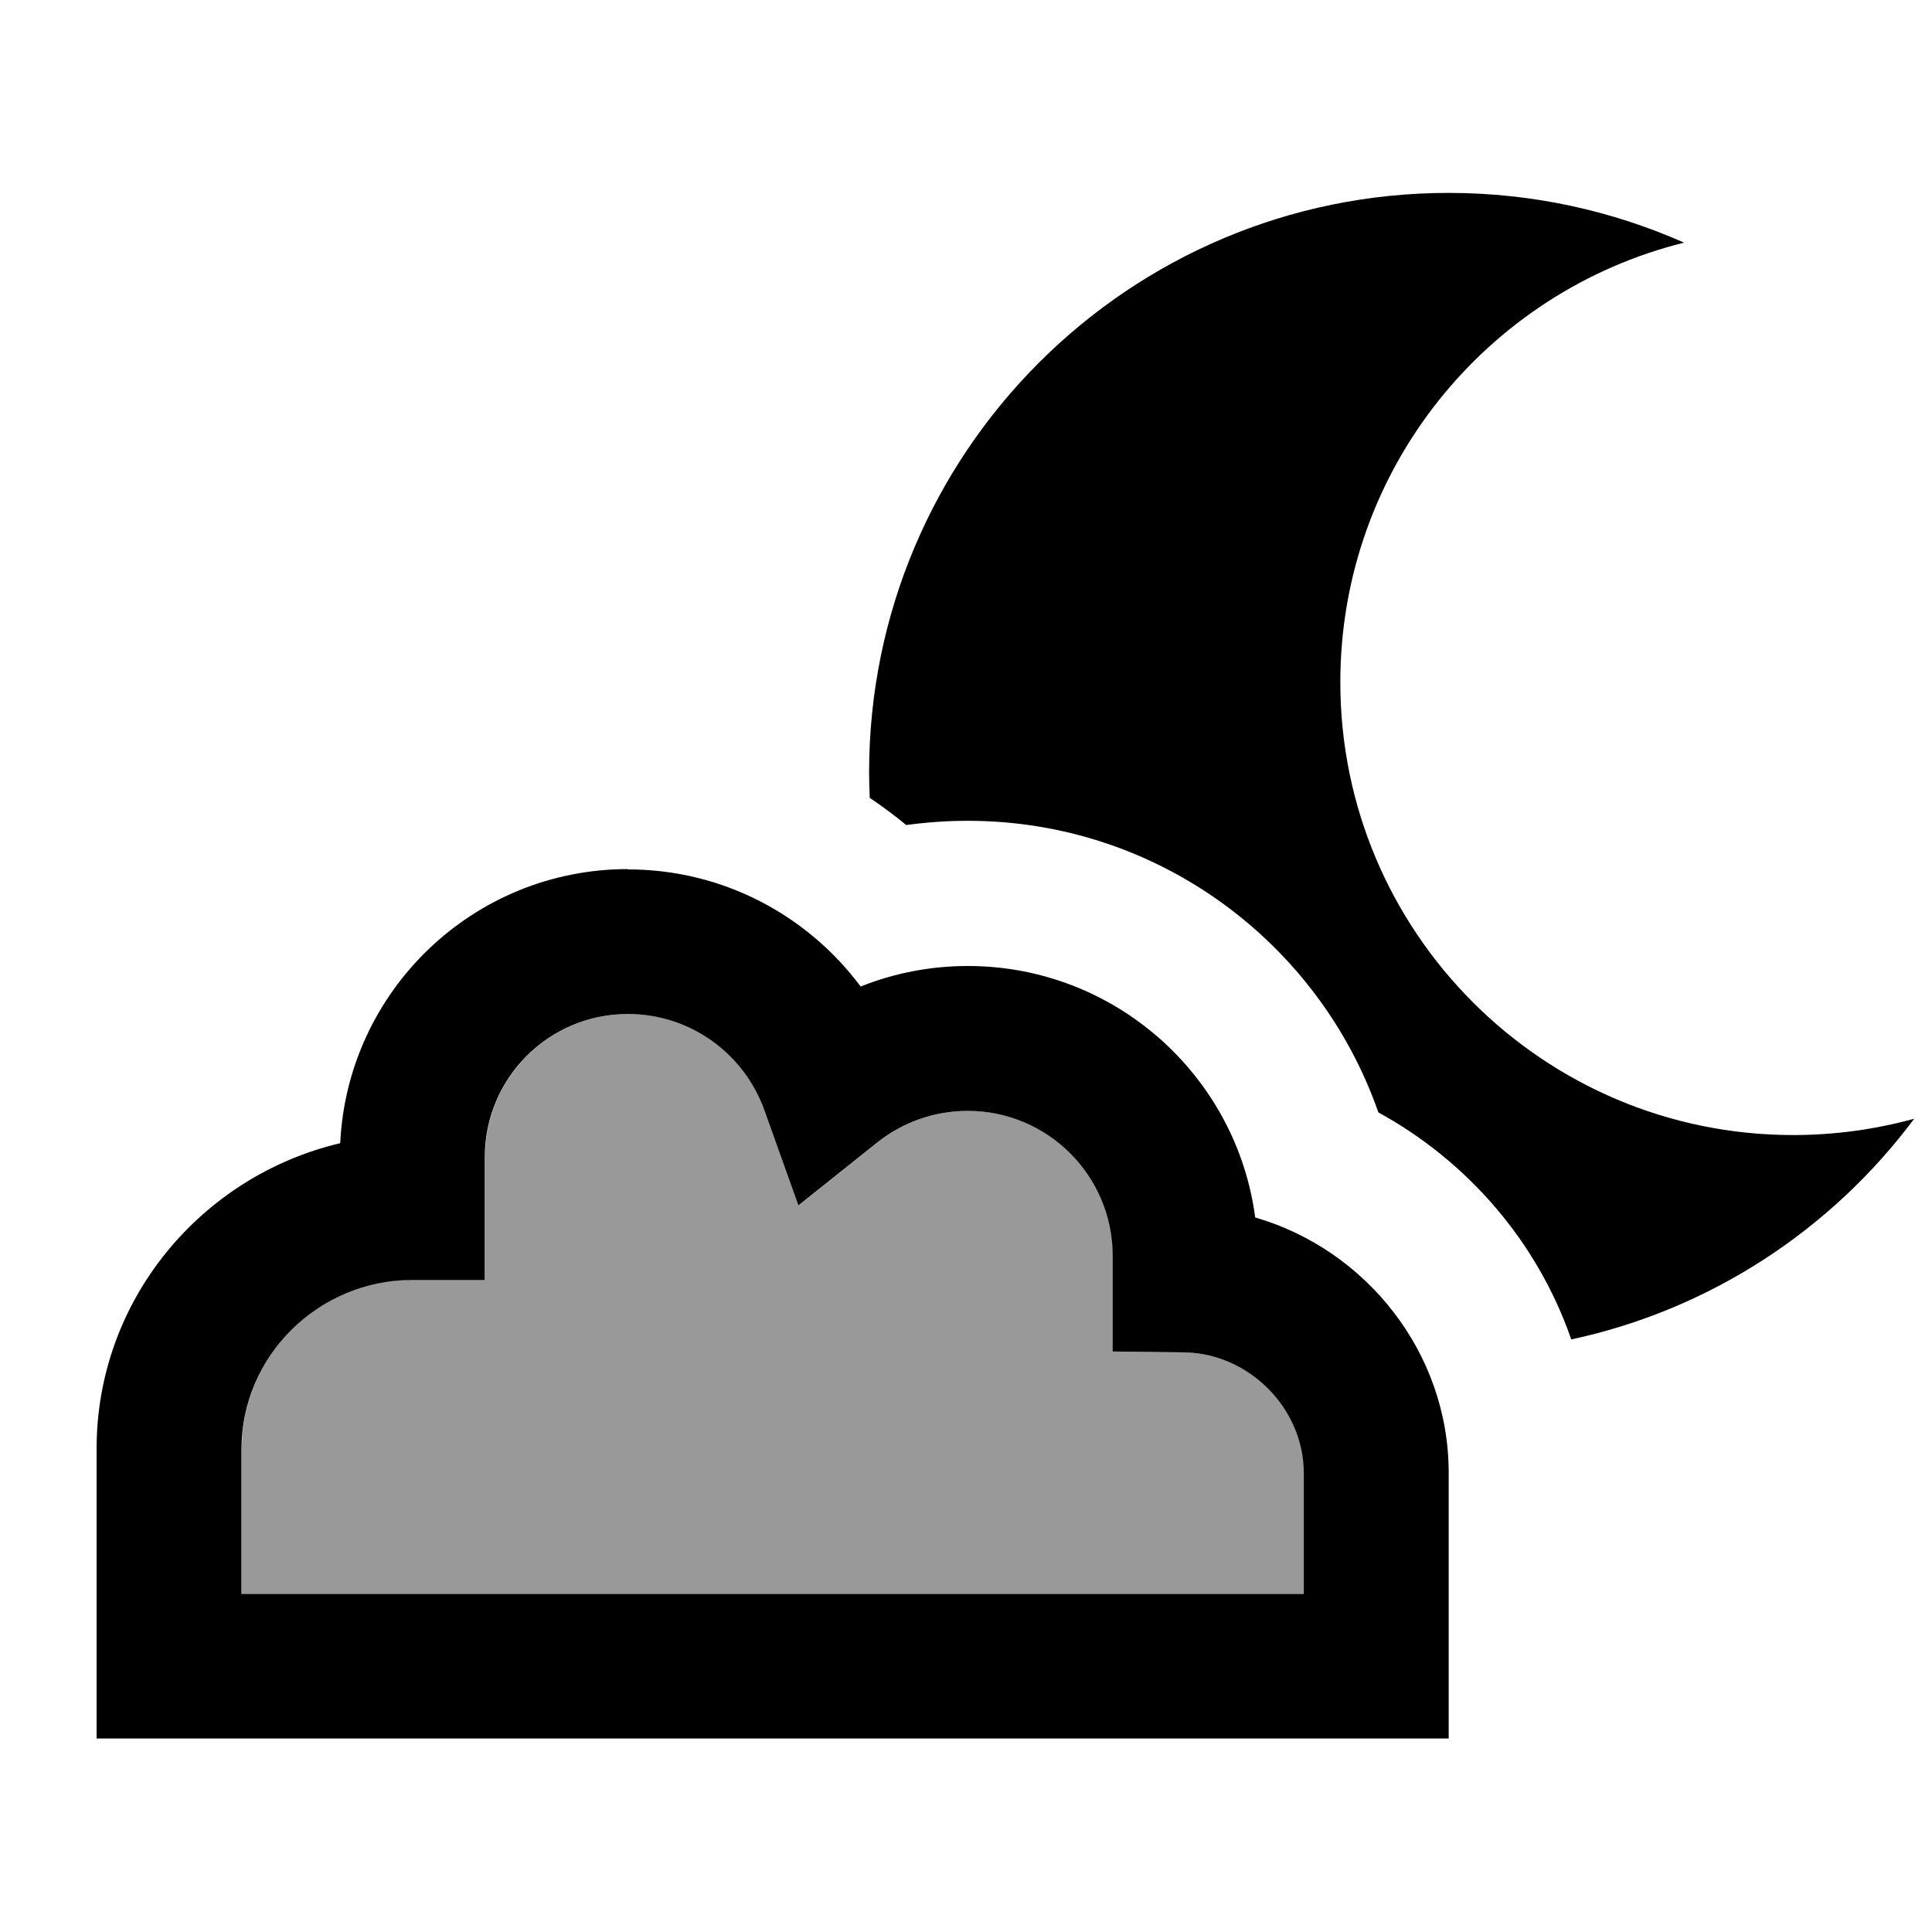 <svg xmlns="http://www.w3.org/2000/svg" viewBox="0 0 640 640"><!--! Font Awesome Pro 7.1.0 by @fontawesome - https://fontawesome.com License - https://fontawesome.com/license (Commercial License) Copyright 2025 Fonticons, Inc. --><path opacity=".4" fill="currentColor" d="M80.1 480L80.1 528L432 528L432 488C432 466.5 413.8 448.3 392.4 448L368.7 447.7L368.7 416C368.7 389.5 347.2 368 320.7 368C309.4 368 299 371.9 290.8 378.4L264.6 399.3L253.3 367.7C246.6 349.1 228.9 335.9 208.1 335.9C181.9 335.9 160.7 357.1 160.7 383.3L160.7 423.9L136.7 423.9C105.5 423.9 80.1 449.2 80.1 479.9z"/><path fill="currentColor" d="M557.8 80.4C492.5 96.6 444 155.6 444 226C444 308.8 511.2 376 594 376C607.9 376 621.3 374.1 634.1 370.6C606.8 407.2 566.7 433.8 520.5 443.7C509.3 411.4 486.2 384.7 456.6 368.5C437 312.3 383.5 271.9 320.6 271.9C313.7 271.9 306.9 272.4 300.2 273.3C296.3 270.1 292.3 267.1 288.1 264.3C288 261.5 287.9 258.7 287.9 255.9C287.9 149.9 373.9 63.9 479.9 63.9C507.6 63.9 533.9 69.8 557.7 80.3zM160.6 383.4L160.6 424L136.6 424C105.4 424 80 449.3 80 480L80 528L431.9 528L431.9 488C431.9 466.5 413.7 448.3 392.3 448L368.6 447.7L368.6 416C368.6 389.5 347.1 368 320.6 368C309.3 368 298.9 371.9 290.7 378.4L264.5 399.3L253.2 367.7C246.5 349.1 228.8 335.9 208 335.9C181.8 335.9 160.6 357.1 160.6 383.3zM208 288C239.6 288 267.6 303.3 285.1 326.8C296.1 322.4 308.1 320 320.6 320C369.3 320 409.6 356.3 415.8 403.3C452.4 413.9 479.9 447.9 479.9 487.9L479.9 575.9L32 575.9L32 479.9C32 430.5 66.8 389.5 112.7 378.7C115.1 328.2 156.8 287.9 208 287.9z"/></svg>